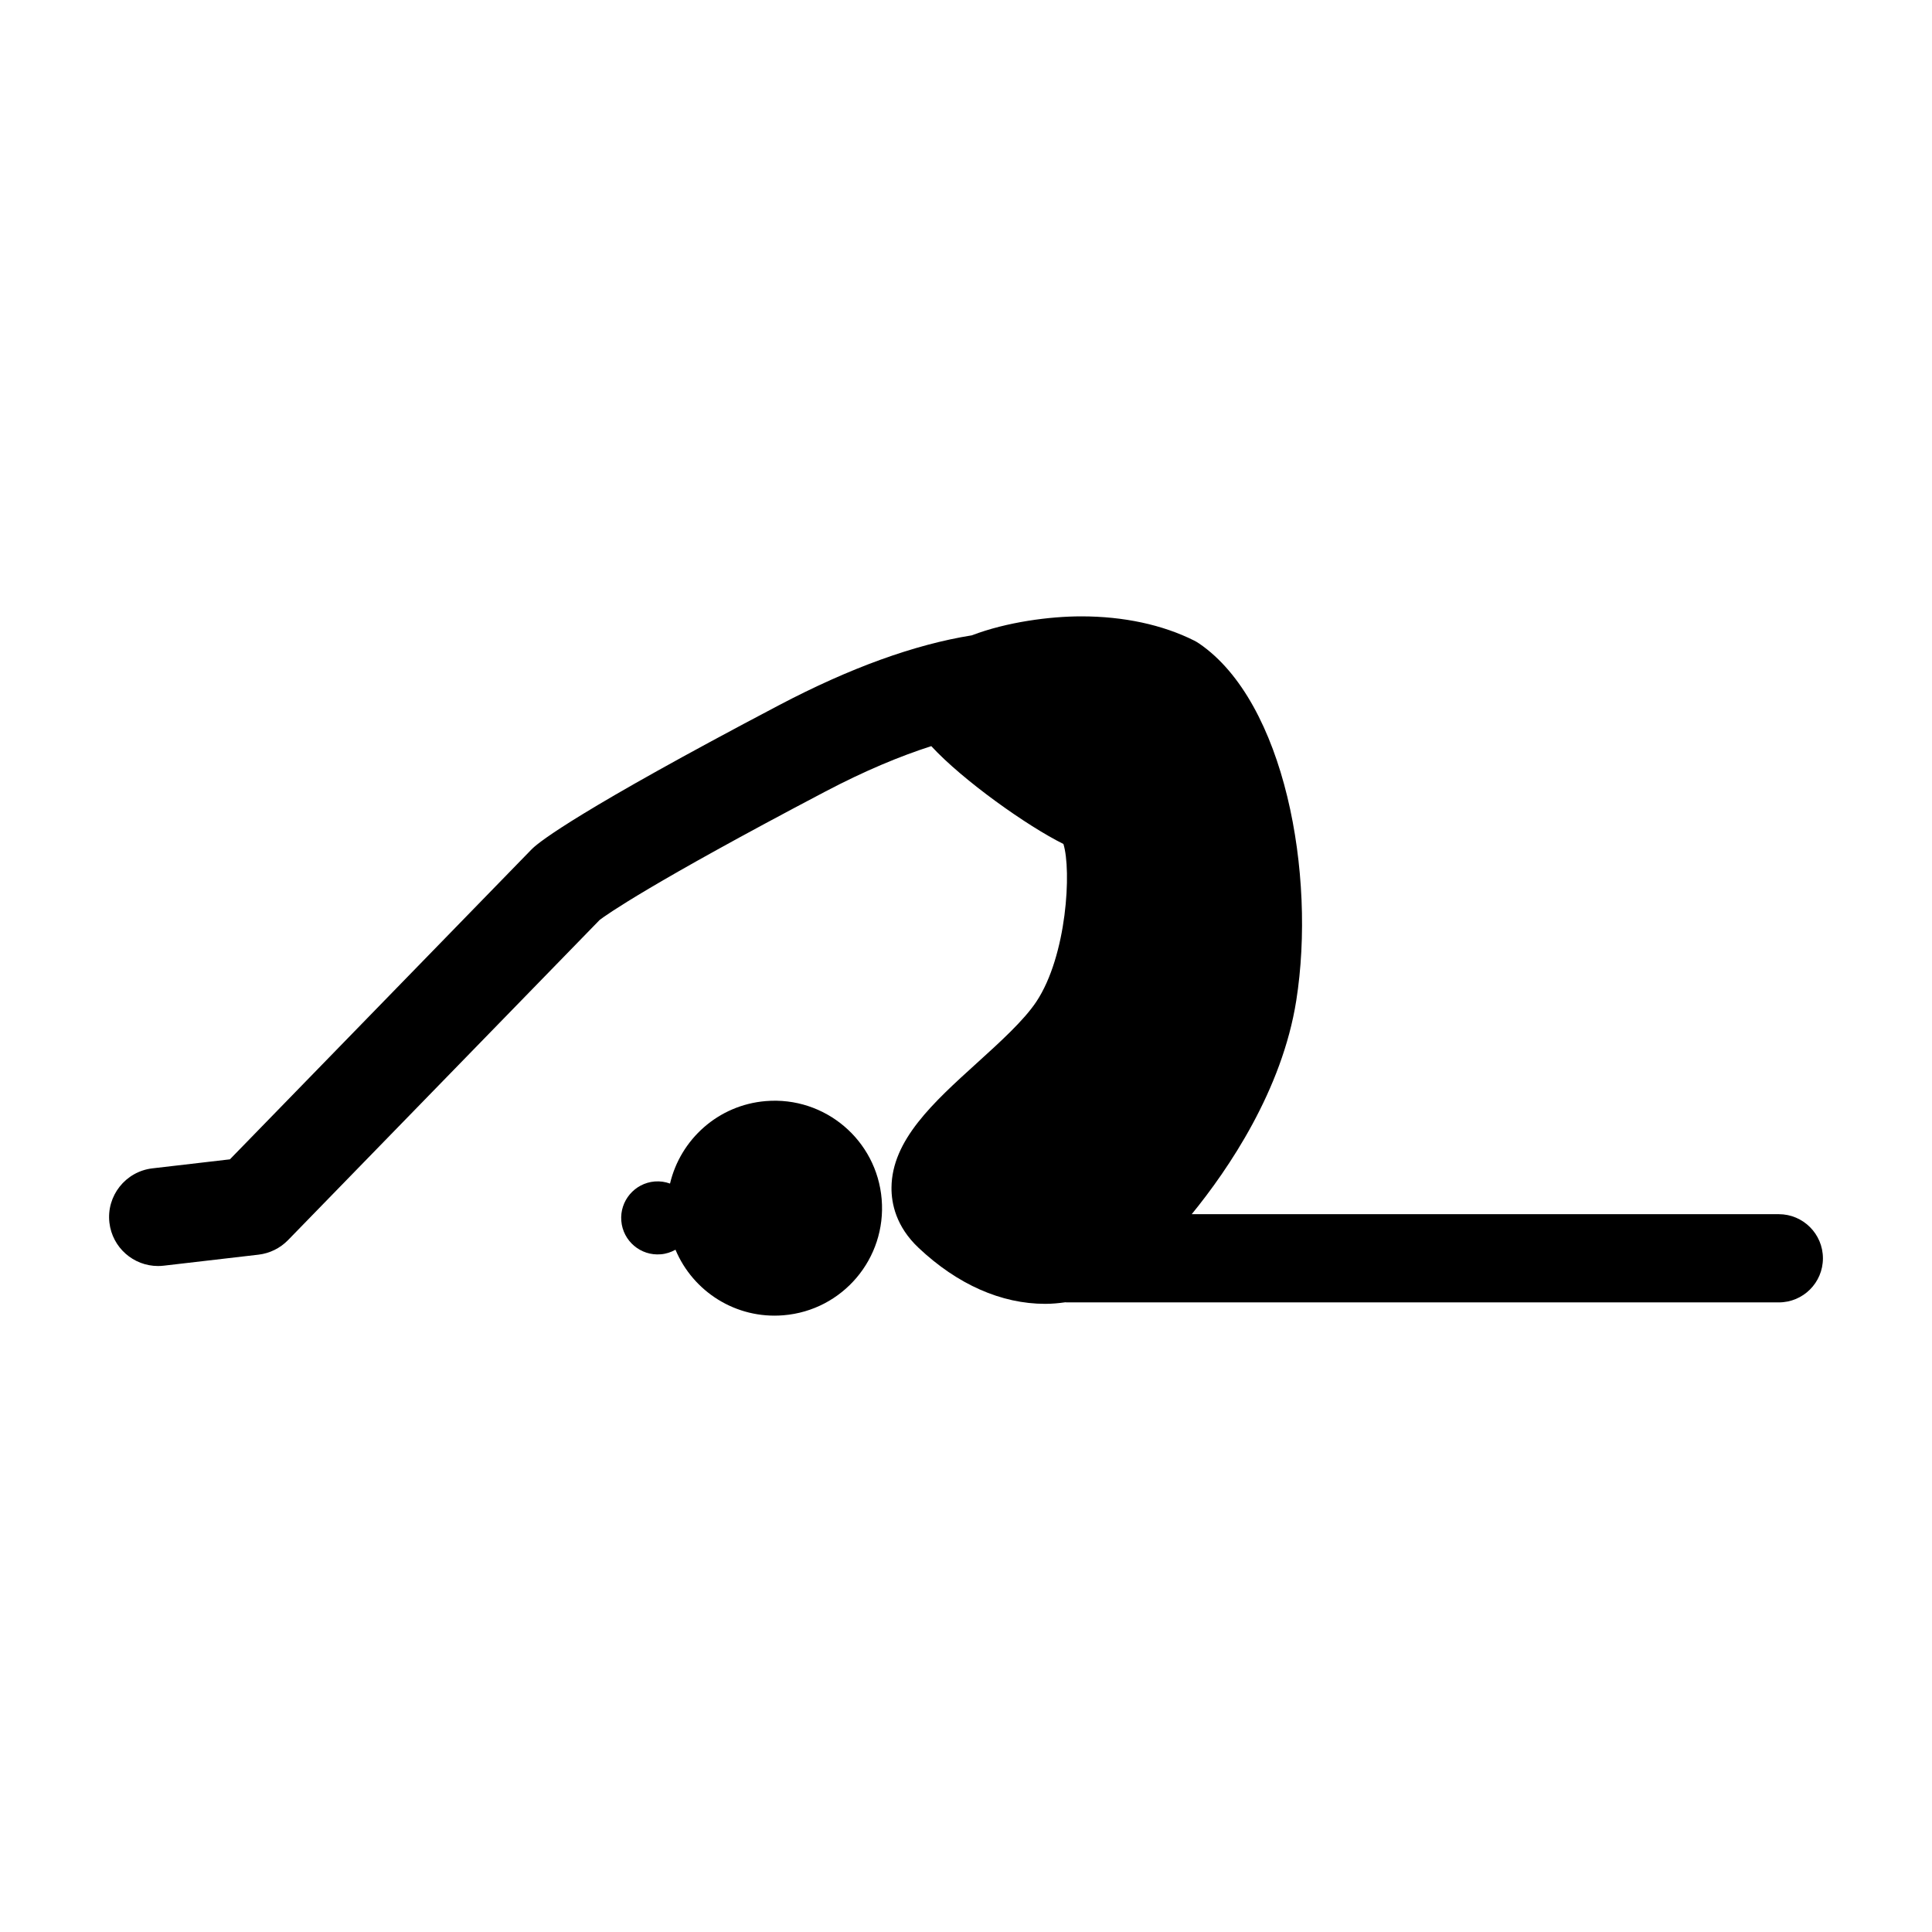 <?xml version="1.0" encoding="UTF-8"?>
<!-- Uploaded to: SVG Repo, www.svgrepo.com, Generator: SVG Repo Mixer Tools -->
<svg fill="#000000" width="800px" height="800px" version="1.1" viewBox="144 144 512 512" xmlns="http://www.w3.org/2000/svg">
 <g>
  <path d="m346.93 435.8c-12.617 1.047-22.609 10.168-25.367 21.859-1.258-0.457-2.637-0.672-4.066-0.555-5.316 0.449-9.281 5.125-8.844 10.445 0.434 5.336 5.117 9.301 10.438 8.852 1.426-0.109 2.746-0.551 3.918-1.211 4.644 11.082 16 18.418 28.617 17.371 15.68-1.289 27.32-15.043 26.027-30.738-1.293-15.676-15.039-27.32-30.723-26.023z"/>
  <path d="m615.4 465.77h-155.58c9.738-11.945 23.949-32.824 27.703-56.613 5.285-33.438-3.055-79.109-25.723-94.609-0.438-0.301-0.891-0.57-1.367-0.805-8.367-4.191-18.703-6.402-29.887-6.402-8.262 0-19.695 1.473-29.008 5.031-15.164 2.434-32.234 8.594-51.09 18.512-52.73 27.738-63.277 36.023-65.258 37.902-0.117 0.117-0.242 0.23-0.359 0.348l-79.902 82.102-20.531 2.387c-7.129 0.832-12.227 7.281-11.402 14.402 0.777 6.613 6.379 11.48 12.887 11.48 0.504 0 1.008-0.031 1.523-0.09l25.113-2.918c2.957-0.348 5.719-1.707 7.805-3.844l82.605-84.871c1.863-1.414 13.41-9.621 59.605-33.918 10.707-5.637 20.047-9.496 28.266-12.133 8.379 9.09 25.523 21.246 35.016 25.926 2.168 6.934 0.957 29.582-7.195 41.832-3.316 4.973-9.609 10.676-15.688 16.188-11.609 10.52-22.566 20.461-22.676 33.035-0.039 4.172 1.176 10.34 7.195 15.992 10.297 9.699 21.895 14.828 33.539 14.828h0.012c1.797 0 3.578-0.168 5.336-0.418 0.102 0.012 0.191 0.031 0.293 0.031h188.78c6.449 0 11.684-5.223 11.684-11.684-0.008-6.457-5.246-11.691-11.695-11.691z"/>
 </g>
</svg>